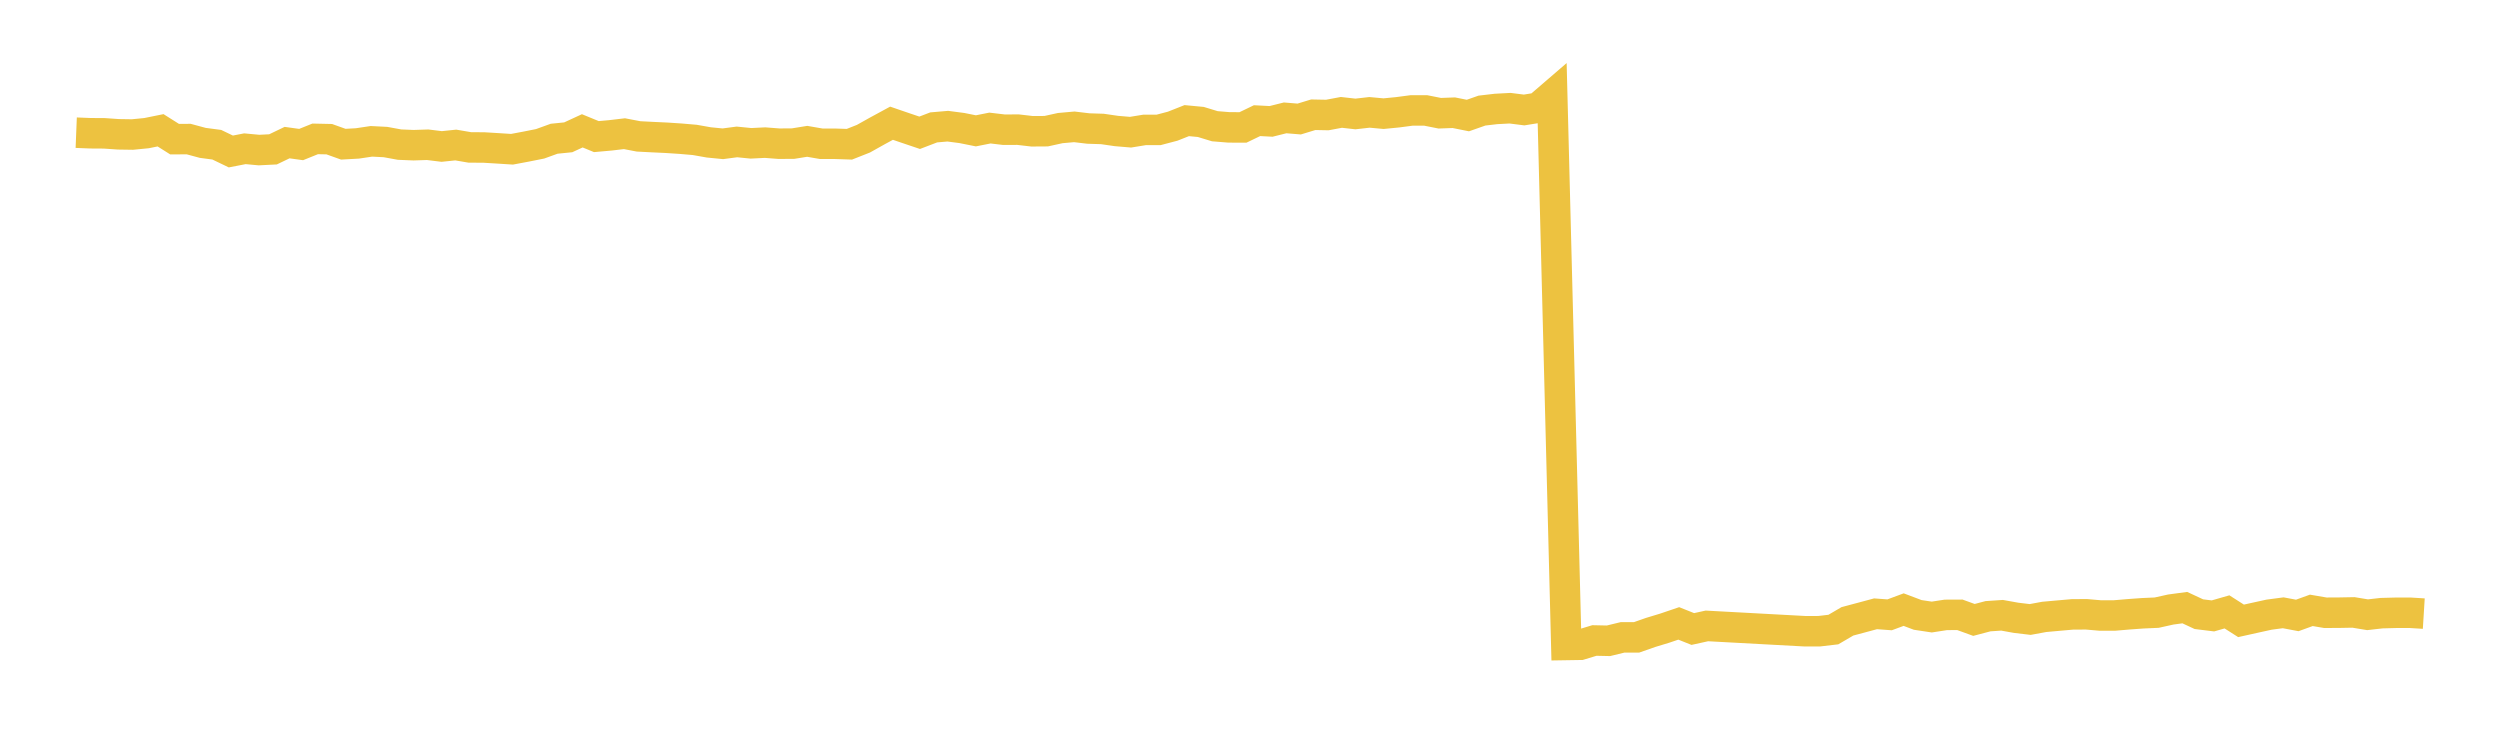 <svg width="164" height="48" xmlns="http://www.w3.org/2000/svg" xmlns:xlink="http://www.w3.org/1999/xlink"><path fill="none" stroke="rgb(237,194,64)" stroke-width="2" d="M5,8.704L5.922,8.741L6.844,8.747L7.766,8.811L8.689,8.825L9.611,8.734L10.533,8.547L11.455,9.129L12.377,9.123L13.299,9.372L14.222,9.494L15.144,9.937L16.066,9.758L16.988,9.844L17.91,9.798L18.832,9.355L19.754,9.482L20.677,9.11L21.599,9.13L22.521,9.46L23.443,9.409L24.365,9.271L25.287,9.318L26.21,9.487L27.132,9.525L28.054,9.495L28.976,9.609L29.898,9.513L30.82,9.671L31.743,9.676L32.665,9.732L33.587,9.791L34.509,9.618L35.431,9.434L36.353,9.101L37.275,9.008L38.198,8.582L39.12,8.961L40.042,8.879L40.964,8.77L41.886,8.947L42.808,8.995L43.731,9.038L44.653,9.099L45.575,9.178L46.497,9.341L47.419,9.432L48.341,9.31L49.263,9.402L50.186,9.356L51.108,9.427L52.03,9.42L52.952,9.271L53.874,9.431L54.796,9.432L55.719,9.463L56.641,9.099L57.563,8.583L58.485,8.083L59.407,8.399L60.329,8.71L61.251,8.357L62.174,8.278L63.096,8.398L64.018,8.583L64.94,8.4L65.862,8.509L66.784,8.505L67.707,8.612L68.629,8.606L69.551,8.403L70.473,8.321L71.395,8.431L72.317,8.46L73.24,8.594L74.162,8.672L75.084,8.522L76.006,8.521L76.928,8.278L77.85,7.913L78.772,8L79.695,8.281L80.617,8.356L81.539,8.36L82.461,7.915L83.383,7.963L84.305,7.732L85.228,7.808L86.15,7.527L87.072,7.545L87.994,7.372L88.916,7.476L89.838,7.371L90.76,7.456L91.683,7.366L92.605,7.244L93.527,7.245L94.449,7.428L95.371,7.394L96.293,7.579L97.216,7.255L98.138,7.147L99.06,7.098L99.982,7.215L100.904,7.066L101.826,6.272L102.749,42.311L103.671,42.296L104.593,42.016L105.515,42.036L106.437,41.812L107.359,41.811L108.281,41.488L109.204,41.208L110.126,40.895L111.048,41.263L111.97,41.06L118.425,41.41L119.347,41.407L120.269,41.299L121.192,40.759L122.114,40.513L123.036,40.265L123.958,40.333L124.88,39.991L125.802,40.339L126.725,40.478L127.647,40.336L128.569,40.332L129.491,40.667L130.413,40.424L131.335,40.362L132.257,40.528L133.18,40.638L134.102,40.468L135.024,40.385L135.946,40.304L136.868,40.298L137.79,40.378L138.713,40.376L139.635,40.298L140.557,40.231L141.479,40.19L142.401,39.985L143.323,39.86L144.246,40.29L145.168,40.404L146.09,40.139L147.012,40.728L147.934,40.523L148.856,40.321L149.778,40.199L150.701,40.373L151.623,40.039L152.545,40.197L153.467,40.192L154.389,40.175L155.311,40.327L156.234,40.223L157.156,40.199L158.078,40.196L159,40.253"></path></svg>